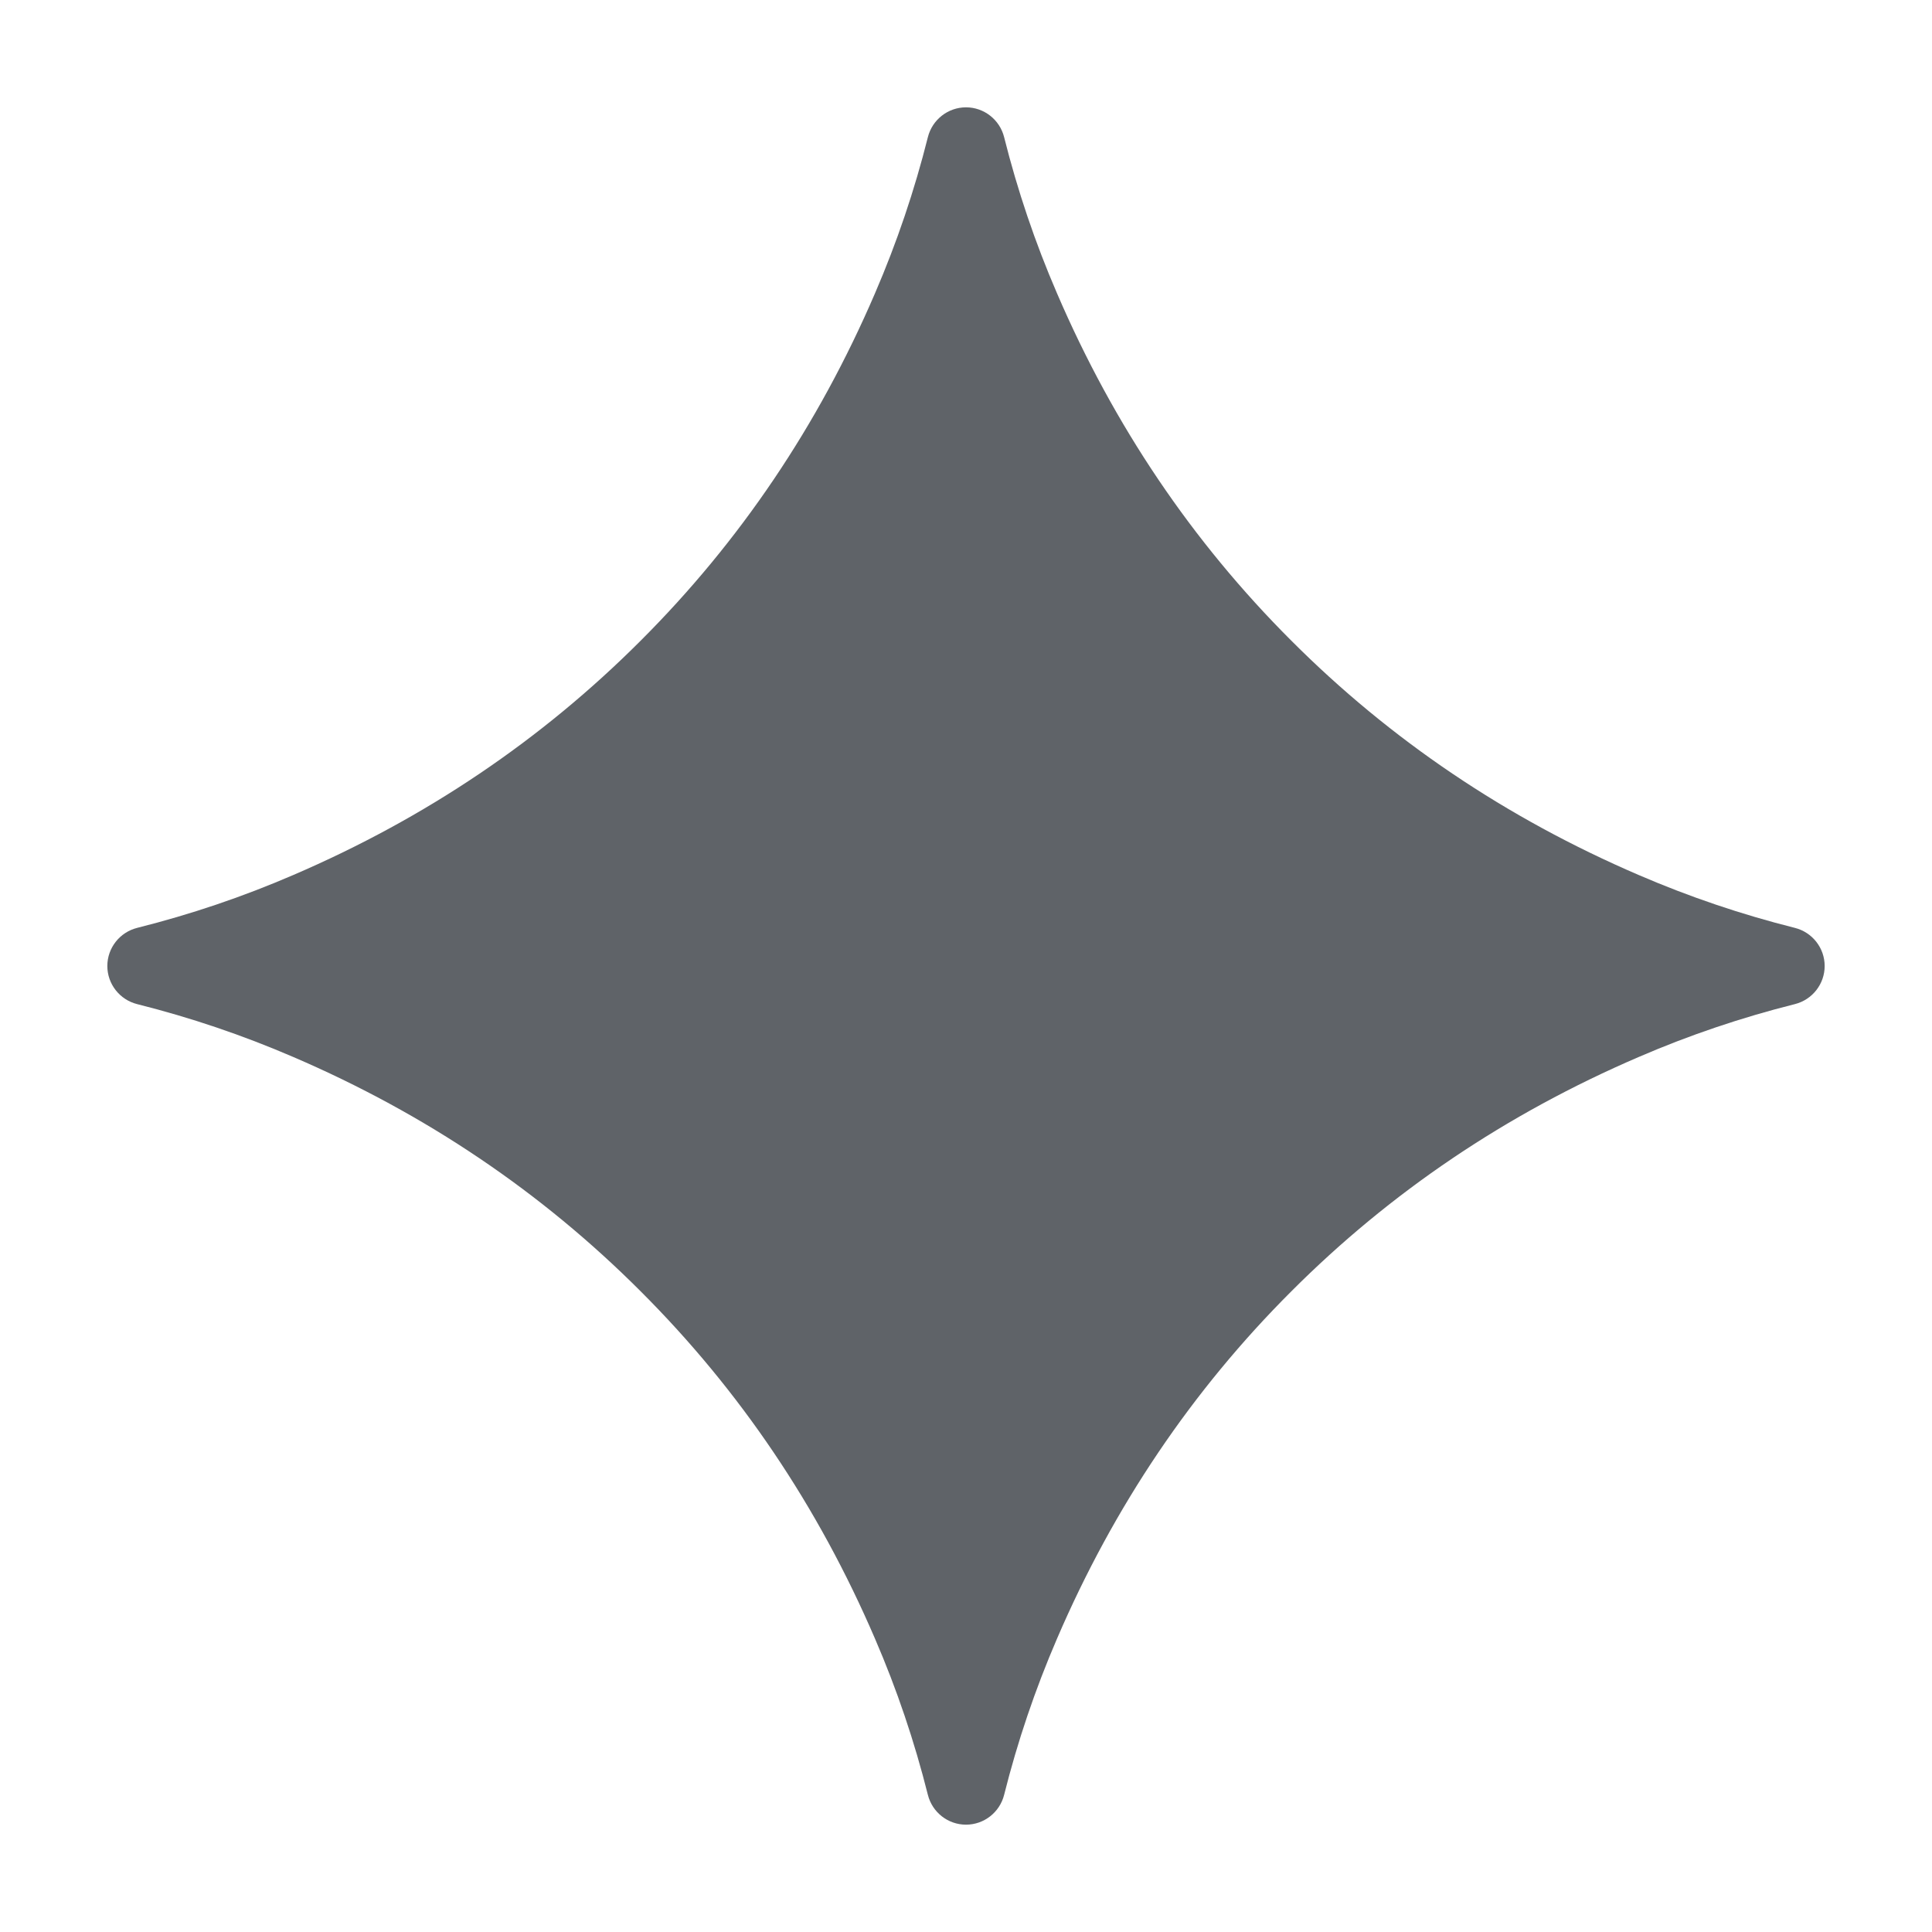 <svg xmlns="http://www.w3.org/2000/svg" width="18.0" height="18.0" viewBox="0.0 0.0 18.0 18.0" fill="none">
<path d="M15.267 8.152C14.034 7.622 12.955 6.894 12.031 5.969C11.106 5.045 10.378 3.966 9.848 2.733C9.644 2.261 9.48 1.775 9.355 1.277C9.314 1.115 9.168 1 9 1C8.832 1 8.686 1.115 8.645 1.277C8.52 1.775 8.356 2.26 8.152 2.733C7.622 3.966 6.894 5.045 5.969 5.969C5.045 6.894 3.966 7.622 2.733 8.152C2.261 8.356 1.775 8.52 1.277 8.645C1.115 8.686 1 8.832 1 9C1 9.168 1.115 9.314 1.277 9.355C1.775 9.48 2.26 9.644 2.733 9.848C3.966 10.378 5.045 11.106 5.969 12.031C6.894 12.955 7.622 14.034 8.152 15.267C8.356 15.739 8.52 16.225 8.645 16.723C8.686 16.885 8.832 17 9 17C9.168 17 9.314 16.885 9.355 16.723C9.48 16.225 9.644 15.74 9.848 15.267C10.378 14.034 11.106 12.955 12.031 12.031C12.955 11.106 14.034 10.378 15.267 9.848C15.739 9.644 16.225 9.48 16.723 9.355C16.885 9.314 17 9.168 17 9C17 8.832 16.885 8.686 16.723 8.645C16.225 8.52 15.74 8.356 15.267 8.152Z" fill="#5F6368" />
</svg>